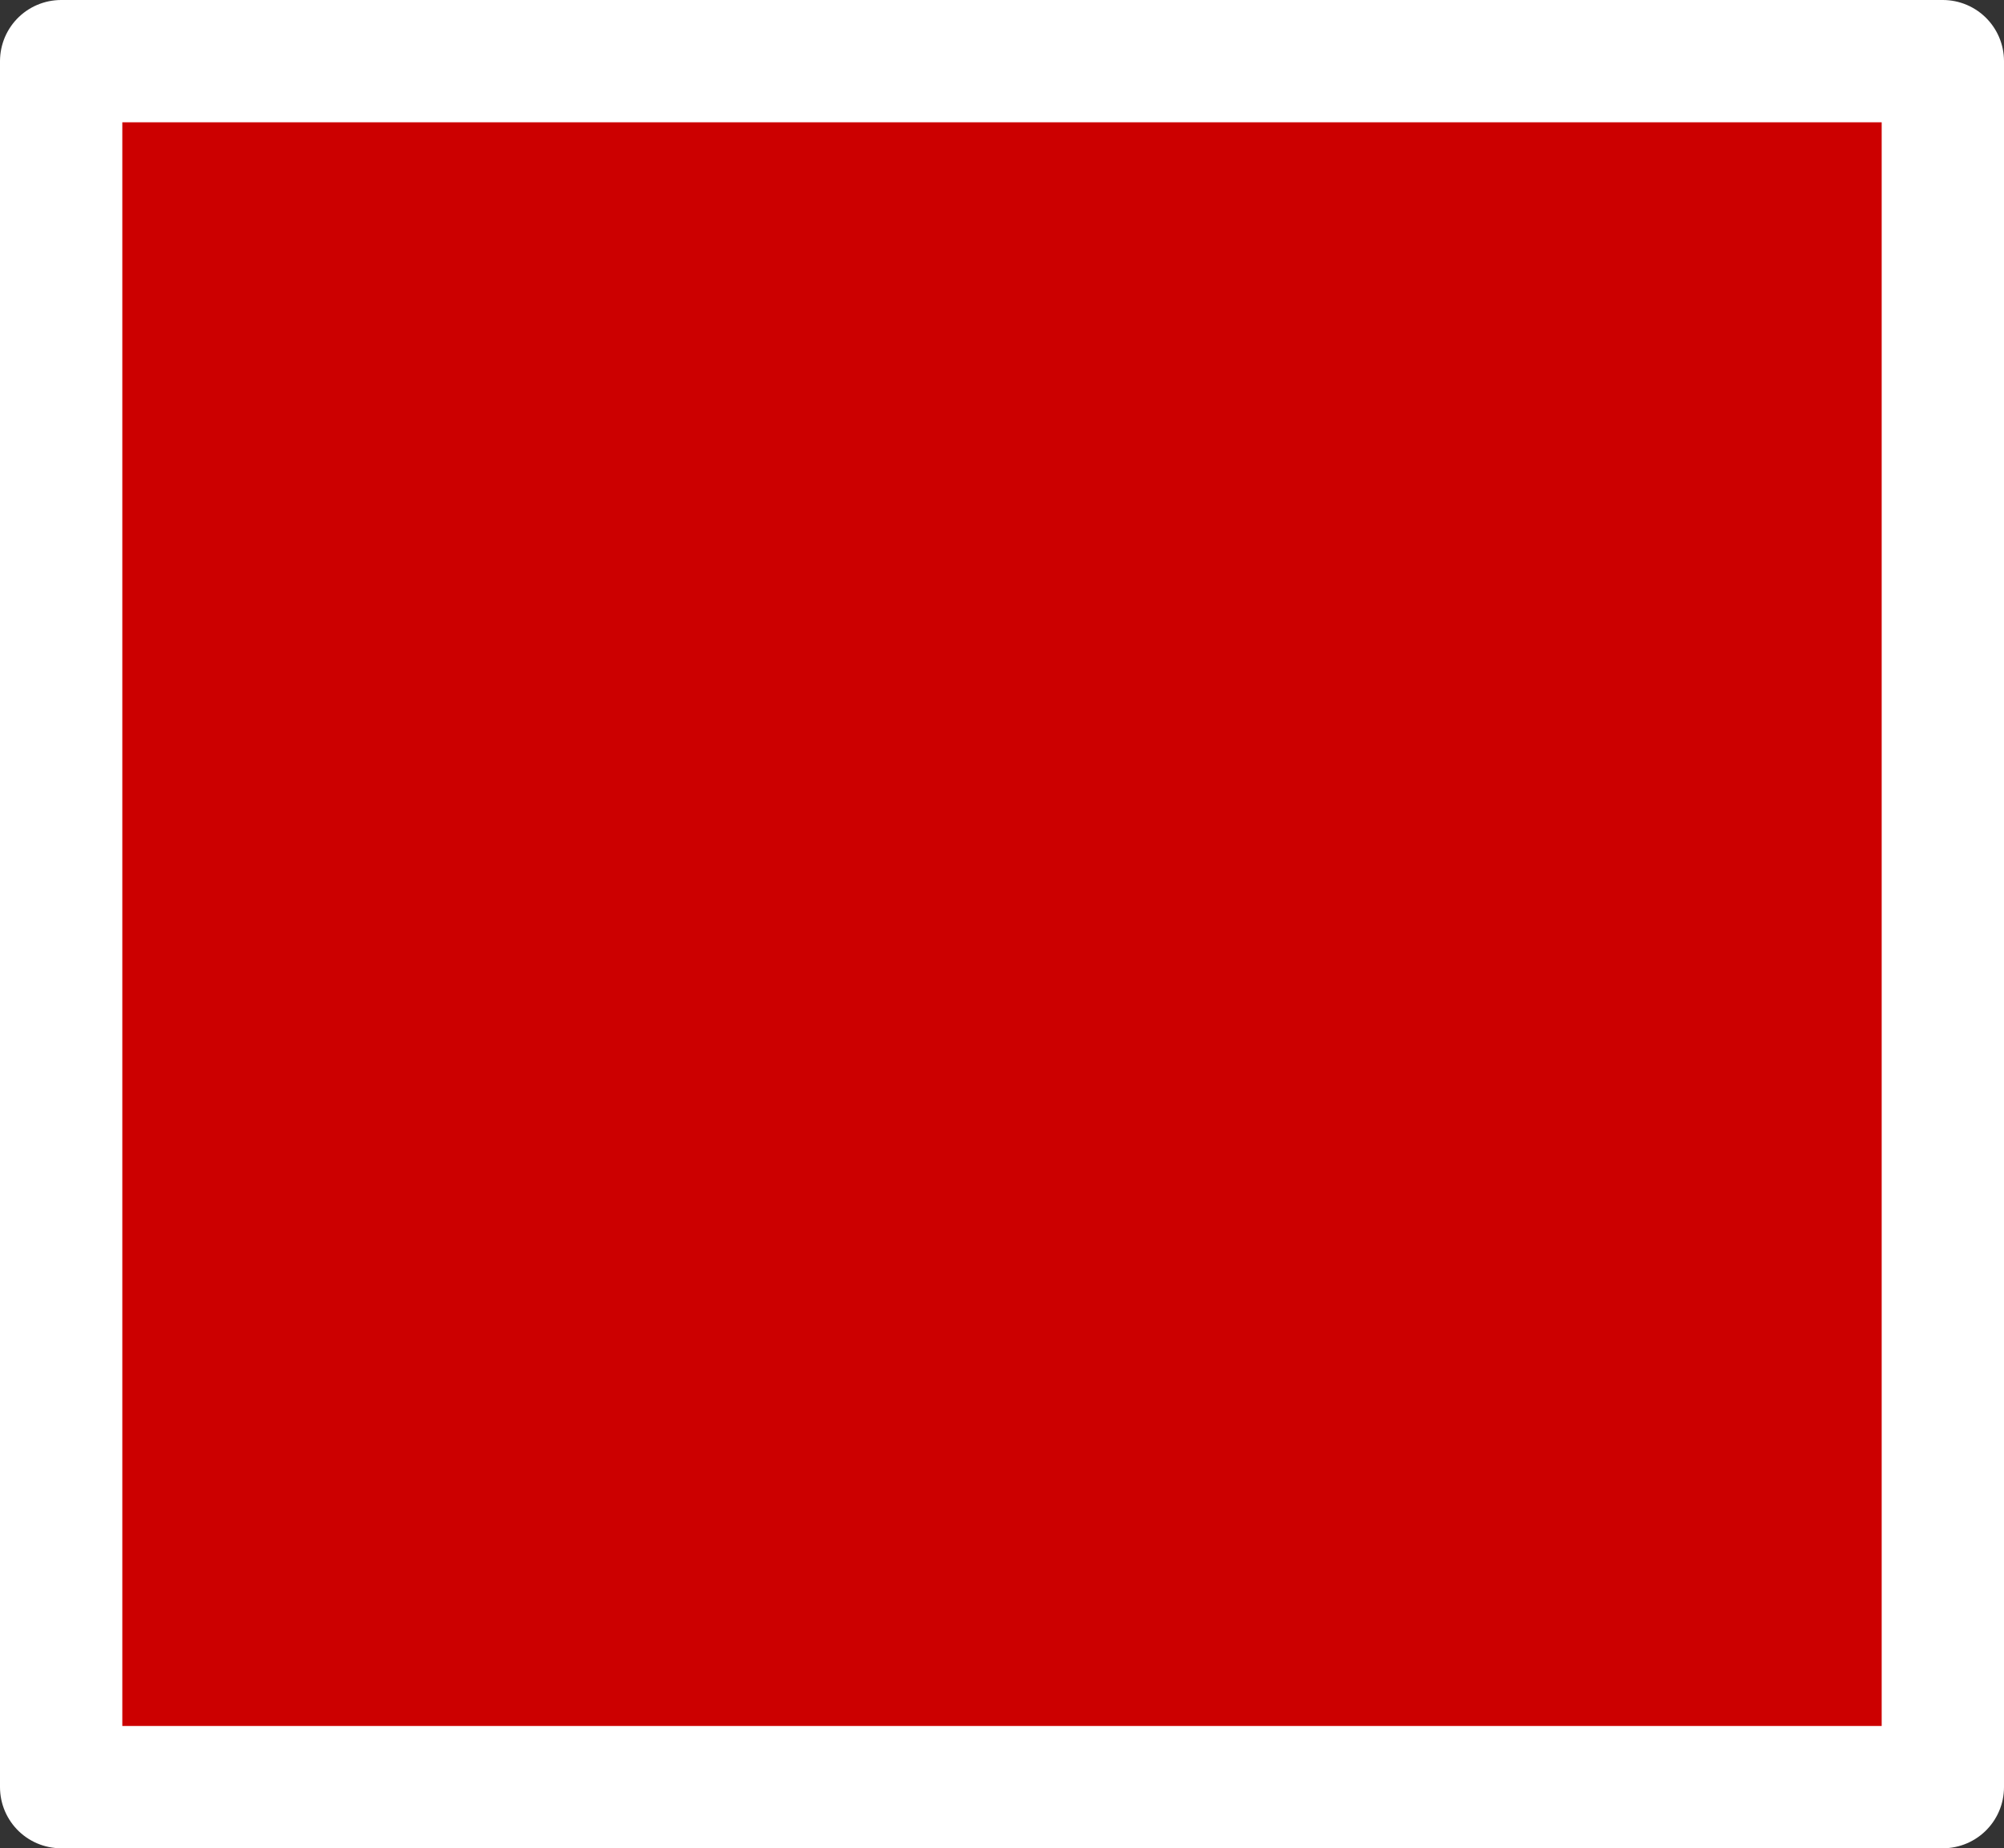 <?xml version="1.0" encoding="UTF-8" standalone="no"?>
<svg xmlns:xlink="http://www.w3.org/1999/xlink" height="19.65px" width="21.3px" xmlns="http://www.w3.org/2000/svg">
  <rect width="100%" height="100%" fill="#333333" stroke="none"/>
  <g transform="matrix(1.0, 0.0, 0.0, 1.0, 10.65, 10.05)">
    <path d="M10.0 -9.4 L10.0 8.95 -10.0 8.95 -10.0 -9.4 10.0 -9.4" fill="#cc0000" fill-rule="evenodd" stroke="none"/>
    <path d="M10.0 -9.4 L10.0 8.95 -10.0 8.95 -10.0 -9.4 10.0 -9.4 Z" fill="none" stroke="#ffffff" stroke-linecap="round" stroke-linejoin="round" stroke-width="1.3"/>
  </g>
</svg>
